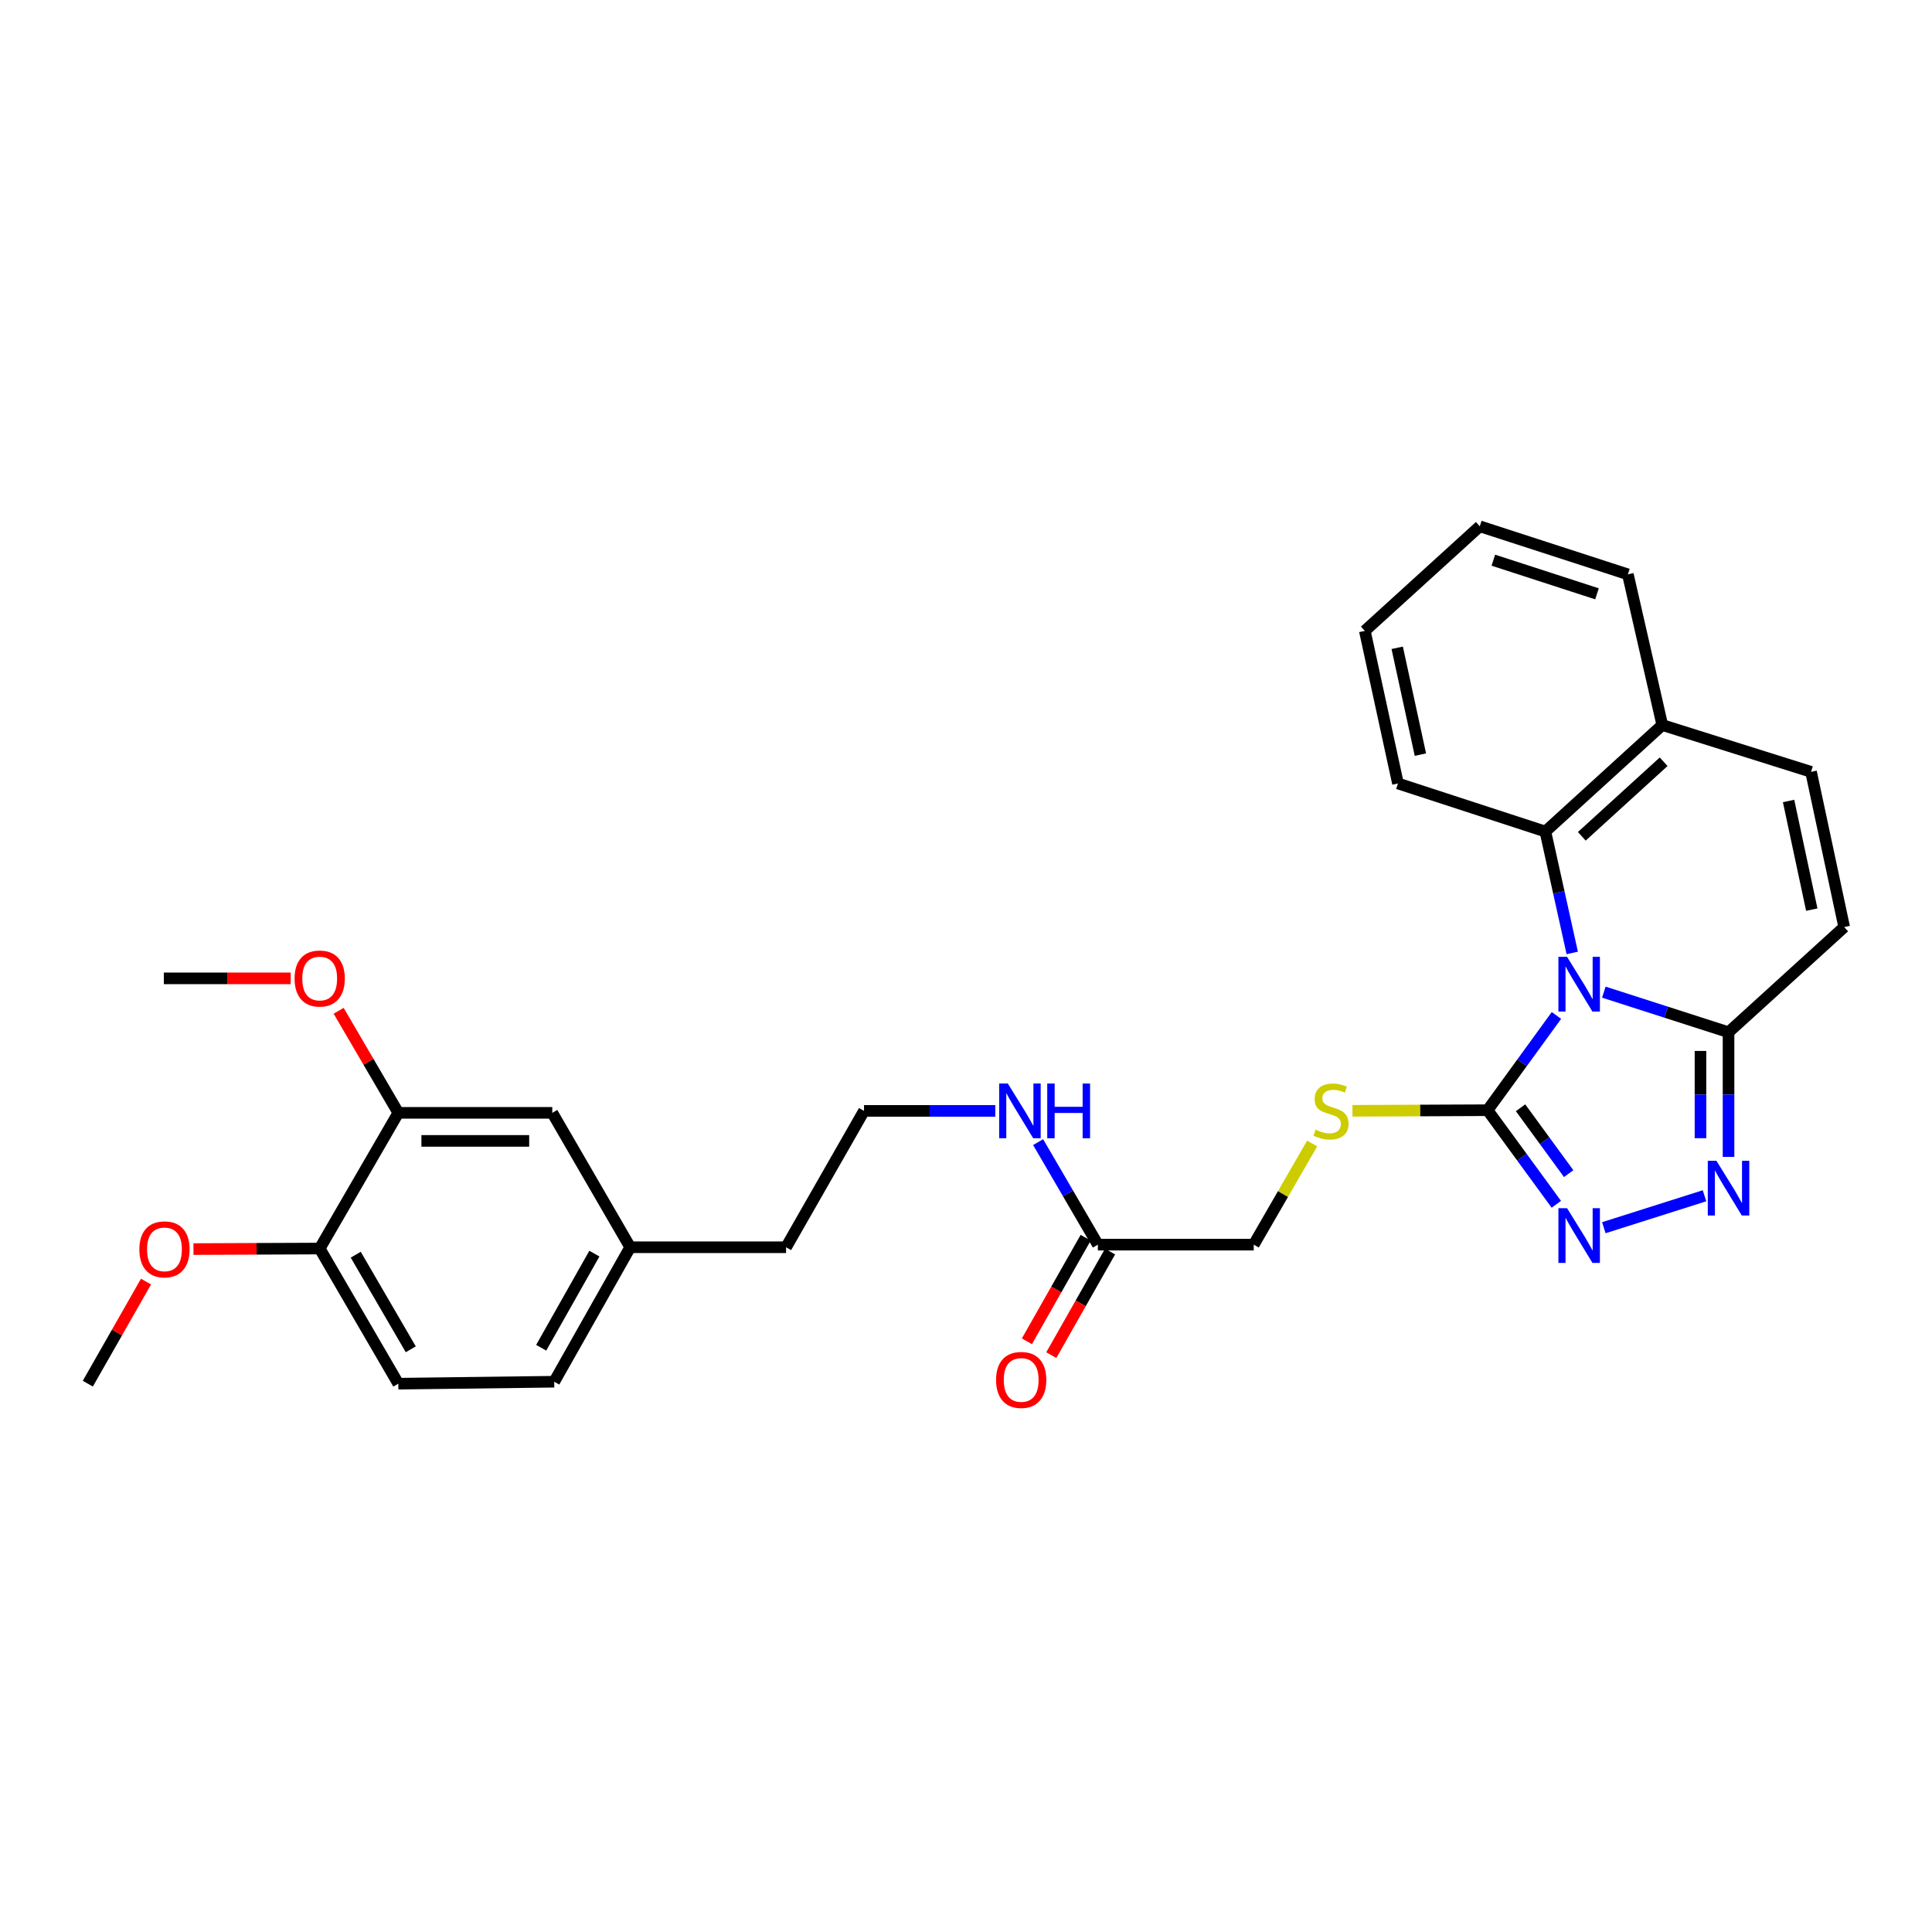 <?xml version='1.0' encoding='iso-8859-1'?>
<svg version='1.1' baseProfile='full'
              xmlns='http://www.w3.org/2000/svg'
                      xmlns:rdkit='http://www.rdkit.org/xml'
                      xmlns:xlink='http://www.w3.org/1999/xlink'
                  xml:space='preserve'
width='1000px' height='1000px' viewBox='0 0 1000 1000'>
<!-- END OF HEADER -->
<rect style='opacity:1.0;fill:#FFFFFF;stroke:none' width='1000' height='1000' x='0' y='0'> </rect>
<path class='bond-0' d='M 805.614,525.601 L 787.791,550.121' style='fill:none;fill-rule:evenodd;stroke:#0000FF;stroke-width:6px;stroke-linecap:butt;stroke-linejoin:miter;stroke-opacity:1' />
<path class='bond-0' d='M 787.791,550.121 L 769.968,574.64' style='fill:none;fill-rule:evenodd;stroke:#000000;stroke-width:6px;stroke-linecap:butt;stroke-linejoin:miter;stroke-opacity:1' />
<path class='bond-1' d='M 830.141,513.532 L 862.414,523.91' style='fill:none;fill-rule:evenodd;stroke:#0000FF;stroke-width:6px;stroke-linecap:butt;stroke-linejoin:miter;stroke-opacity:1' />
<path class='bond-1' d='M 862.414,523.91 L 894.687,534.288' style='fill:none;fill-rule:evenodd;stroke:#000000;stroke-width:6px;stroke-linecap:butt;stroke-linejoin:miter;stroke-opacity:1' />
<path class='bond-4' d='M 813.789,493.242 L 806.835,461.825' style='fill:none;fill-rule:evenodd;stroke:#0000FF;stroke-width:6px;stroke-linecap:butt;stroke-linejoin:miter;stroke-opacity:1' />
<path class='bond-4' d='M 806.835,461.825 L 799.881,430.407' style='fill:none;fill-rule:evenodd;stroke:#000000;stroke-width:6px;stroke-linecap:butt;stroke-linejoin:miter;stroke-opacity:1' />
<path class='bond-2' d='M 769.968,574.64 L 787.762,598.99' style='fill:none;fill-rule:evenodd;stroke:#000000;stroke-width:6px;stroke-linecap:butt;stroke-linejoin:miter;stroke-opacity:1' />
<path class='bond-2' d='M 787.762,598.99 L 805.556,623.34' style='fill:none;fill-rule:evenodd;stroke:#0000FF;stroke-width:6px;stroke-linecap:butt;stroke-linejoin:miter;stroke-opacity:1' />
<path class='bond-2' d='M 787.031,573.378 L 799.486,590.423' style='fill:none;fill-rule:evenodd;stroke:#000000;stroke-width:6px;stroke-linecap:butt;stroke-linejoin:miter;stroke-opacity:1' />
<path class='bond-2' d='M 799.486,590.423 L 811.942,607.468' style='fill:none;fill-rule:evenodd;stroke:#0000FF;stroke-width:6px;stroke-linecap:butt;stroke-linejoin:miter;stroke-opacity:1' />
<path class='bond-7' d='M 769.968,574.64 L 735.004,574.794' style='fill:none;fill-rule:evenodd;stroke:#000000;stroke-width:6px;stroke-linecap:butt;stroke-linejoin:miter;stroke-opacity:1' />
<path class='bond-7' d='M 735.004,574.794 L 700.039,574.947' style='fill:none;fill-rule:evenodd;stroke:#CCCC00;stroke-width:6px;stroke-linecap:butt;stroke-linejoin:miter;stroke-opacity:1' />
<path class='bond-3' d='M 894.687,534.288 L 894.687,566.548' style='fill:none;fill-rule:evenodd;stroke:#000000;stroke-width:6px;stroke-linecap:butt;stroke-linejoin:miter;stroke-opacity:1' />
<path class='bond-3' d='M 894.687,566.548 L 894.687,598.807' style='fill:none;fill-rule:evenodd;stroke:#0000FF;stroke-width:6px;stroke-linecap:butt;stroke-linejoin:miter;stroke-opacity:1' />
<path class='bond-3' d='M 880.166,543.966 L 880.166,566.548' style='fill:none;fill-rule:evenodd;stroke:#000000;stroke-width:6px;stroke-linecap:butt;stroke-linejoin:miter;stroke-opacity:1' />
<path class='bond-3' d='M 880.166,566.548 L 880.166,589.129' style='fill:none;fill-rule:evenodd;stroke:#0000FF;stroke-width:6px;stroke-linecap:butt;stroke-linejoin:miter;stroke-opacity:1' />
<path class='bond-5' d='M 894.687,534.288 L 954.545,479.843' style='fill:none;fill-rule:evenodd;stroke:#000000;stroke-width:6px;stroke-linecap:butt;stroke-linejoin:miter;stroke-opacity:1' />
<path class='bond-29' d='M 830.139,635.459 L 882.254,618.928' style='fill:none;fill-rule:evenodd;stroke:#0000FF;stroke-width:6px;stroke-linecap:butt;stroke-linejoin:miter;stroke-opacity:1' />
<path class='bond-8' d='M 799.881,430.407 L 860.393,375.276' style='fill:none;fill-rule:evenodd;stroke:#000000;stroke-width:6px;stroke-linecap:butt;stroke-linejoin:miter;stroke-opacity:1' />
<path class='bond-8' d='M 818.738,432.872 L 861.096,394.28' style='fill:none;fill-rule:evenodd;stroke:#000000;stroke-width:6px;stroke-linecap:butt;stroke-linejoin:miter;stroke-opacity:1' />
<path class='bond-22' d='M 799.881,430.407 L 723.582,405.52' style='fill:none;fill-rule:evenodd;stroke:#000000;stroke-width:6px;stroke-linecap:butt;stroke-linejoin:miter;stroke-opacity:1' />
<path class='bond-30' d='M 954.545,479.843 L 937.395,399.502' style='fill:none;fill-rule:evenodd;stroke:#000000;stroke-width:6px;stroke-linecap:butt;stroke-linejoin:miter;stroke-opacity:1' />
<path class='bond-30' d='M 937.772,470.823 L 925.766,414.585' style='fill:none;fill-rule:evenodd;stroke:#000000;stroke-width:6px;stroke-linecap:butt;stroke-linejoin:miter;stroke-opacity:1' />
<path class='bond-6' d='M 937.395,399.502 L 860.393,375.276' style='fill:none;fill-rule:evenodd;stroke:#000000;stroke-width:6px;stroke-linecap:butt;stroke-linejoin:miter;stroke-opacity:1' />
<path class='bond-14' d='M 679.182,591.874 L 664.059,618.051' style='fill:none;fill-rule:evenodd;stroke:#CCCC00;stroke-width:6px;stroke-linecap:butt;stroke-linejoin:miter;stroke-opacity:1' />
<path class='bond-14' d='M 664.059,618.051 L 648.936,644.228' style='fill:none;fill-rule:evenodd;stroke:#000000;stroke-width:6px;stroke-linecap:butt;stroke-linejoin:miter;stroke-opacity:1' />
<path class='bond-23' d='M 860.393,375.276 L 842.581,297.283' style='fill:none;fill-rule:evenodd;stroke:#000000;stroke-width:6px;stroke-linecap:butt;stroke-linejoin:miter;stroke-opacity:1' />
<path class='bond-9' d='M 206.169,576.004 L 285.857,576.004' style='fill:none;fill-rule:evenodd;stroke:#000000;stroke-width:6px;stroke-linecap:butt;stroke-linejoin:miter;stroke-opacity:1' />
<path class='bond-9' d='M 218.122,590.525 L 273.903,590.525' style='fill:none;fill-rule:evenodd;stroke:#000000;stroke-width:6px;stroke-linecap:butt;stroke-linejoin:miter;stroke-opacity:1' />
<path class='bond-19' d='M 206.169,576.004 L 190.724,549.59' style='fill:none;fill-rule:evenodd;stroke:#000000;stroke-width:6px;stroke-linecap:butt;stroke-linejoin:miter;stroke-opacity:1' />
<path class='bond-19' d='M 190.724,549.59 L 175.279,523.176' style='fill:none;fill-rule:evenodd;stroke:#FF0000;stroke-width:6px;stroke-linecap:butt;stroke-linejoin:miter;stroke-opacity:1' />
<path class='bond-32' d='M 206.169,576.004 L 165.47,646.245' style='fill:none;fill-rule:evenodd;stroke:#000000;stroke-width:6px;stroke-linecap:butt;stroke-linejoin:miter;stroke-opacity:1' />
<path class='bond-10' d='M 568.256,644.228 L 648.936,644.228' style='fill:none;fill-rule:evenodd;stroke:#000000;stroke-width:6px;stroke-linecap:butt;stroke-linejoin:miter;stroke-opacity:1' />
<path class='bond-13' d='M 561.942,640.645 L 546.73,667.451' style='fill:none;fill-rule:evenodd;stroke:#000000;stroke-width:6px;stroke-linecap:butt;stroke-linejoin:miter;stroke-opacity:1' />
<path class='bond-13' d='M 546.73,667.451 L 531.518,694.257' style='fill:none;fill-rule:evenodd;stroke:#FF0000;stroke-width:6px;stroke-linecap:butt;stroke-linejoin:miter;stroke-opacity:1' />
<path class='bond-13' d='M 574.571,647.811 L 559.359,674.617' style='fill:none;fill-rule:evenodd;stroke:#000000;stroke-width:6px;stroke-linecap:butt;stroke-linejoin:miter;stroke-opacity:1' />
<path class='bond-13' d='M 559.359,674.617 L 544.148,701.423' style='fill:none;fill-rule:evenodd;stroke:#FF0000;stroke-width:6px;stroke-linecap:butt;stroke-linejoin:miter;stroke-opacity:1' />
<path class='bond-16' d='M 568.256,644.228 L 552.794,617.693' style='fill:none;fill-rule:evenodd;stroke:#000000;stroke-width:6px;stroke-linecap:butt;stroke-linejoin:miter;stroke-opacity:1' />
<path class='bond-16' d='M 552.794,617.693 L 537.331,591.159' style='fill:none;fill-rule:evenodd;stroke:#0000FF;stroke-width:6px;stroke-linecap:butt;stroke-linejoin:miter;stroke-opacity:1' />
<path class='bond-11' d='M 165.47,646.245 L 206.169,716.187' style='fill:none;fill-rule:evenodd;stroke:#000000;stroke-width:6px;stroke-linecap:butt;stroke-linejoin:miter;stroke-opacity:1' />
<path class='bond-11' d='M 184.126,649.433 L 212.615,698.393' style='fill:none;fill-rule:evenodd;stroke:#000000;stroke-width:6px;stroke-linecap:butt;stroke-linejoin:miter;stroke-opacity:1' />
<path class='bond-20' d='M 165.47,646.245 L 132.804,646.382' style='fill:none;fill-rule:evenodd;stroke:#000000;stroke-width:6px;stroke-linecap:butt;stroke-linejoin:miter;stroke-opacity:1' />
<path class='bond-20' d='M 132.804,646.382 L 100.137,646.52' style='fill:none;fill-rule:evenodd;stroke:#FF0000;stroke-width:6px;stroke-linecap:butt;stroke-linejoin:miter;stroke-opacity:1' />
<path class='bond-12' d='M 285.857,576.004 L 326.193,645.575' style='fill:none;fill-rule:evenodd;stroke:#000000;stroke-width:6px;stroke-linecap:butt;stroke-linejoin:miter;stroke-opacity:1' />
<path class='bond-15' d='M 206.169,716.187 L 286.865,715.179' style='fill:none;fill-rule:evenodd;stroke:#000000;stroke-width:6px;stroke-linecap:butt;stroke-linejoin:miter;stroke-opacity:1' />
<path class='bond-21' d='M 515.155,574.995 L 481.186,574.995' style='fill:none;fill-rule:evenodd;stroke:#0000FF;stroke-width:6px;stroke-linecap:butt;stroke-linejoin:miter;stroke-opacity:1' />
<path class='bond-21' d='M 481.186,574.995 L 447.216,574.995' style='fill:none;fill-rule:evenodd;stroke:#000000;stroke-width:6px;stroke-linecap:butt;stroke-linejoin:miter;stroke-opacity:1' />
<path class='bond-17' d='M 326.193,645.575 L 406.872,645.575' style='fill:none;fill-rule:evenodd;stroke:#000000;stroke-width:6px;stroke-linecap:butt;stroke-linejoin:miter;stroke-opacity:1' />
<path class='bond-18' d='M 326.193,645.575 L 286.865,715.179' style='fill:none;fill-rule:evenodd;stroke:#000000;stroke-width:6px;stroke-linecap:butt;stroke-linejoin:miter;stroke-opacity:1' />
<path class='bond-18' d='M 307.651,648.872 L 280.122,697.595' style='fill:none;fill-rule:evenodd;stroke:#000000;stroke-width:6px;stroke-linecap:butt;stroke-linejoin:miter;stroke-opacity:1' />
<path class='bond-25' d='M 150.453,506.4 L 117.63,506.4' style='fill:none;fill-rule:evenodd;stroke:#FF0000;stroke-width:6px;stroke-linecap:butt;stroke-linejoin:miter;stroke-opacity:1' />
<path class='bond-25' d='M 117.63,506.4 L 84.806,506.4' style='fill:none;fill-rule:evenodd;stroke:#000000;stroke-width:6px;stroke-linecap:butt;stroke-linejoin:miter;stroke-opacity:1' />
<path class='bond-26' d='M 75.574,663.346 L 60.514,689.767' style='fill:none;fill-rule:evenodd;stroke:#FF0000;stroke-width:6px;stroke-linecap:butt;stroke-linejoin:miter;stroke-opacity:1' />
<path class='bond-26' d='M 60.514,689.767 L 45.455,716.187' style='fill:none;fill-rule:evenodd;stroke:#000000;stroke-width:6px;stroke-linecap:butt;stroke-linejoin:miter;stroke-opacity:1' />
<path class='bond-24' d='M 447.216,574.995 L 406.872,645.575' style='fill:none;fill-rule:evenodd;stroke:#000000;stroke-width:6px;stroke-linecap:butt;stroke-linejoin:miter;stroke-opacity:1' />
<path class='bond-27' d='M 723.582,405.52 L 706.431,326.542' style='fill:none;fill-rule:evenodd;stroke:#000000;stroke-width:6px;stroke-linecap:butt;stroke-linejoin:miter;stroke-opacity:1' />
<path class='bond-27' d='M 735.2,390.592 L 723.194,335.307' style='fill:none;fill-rule:evenodd;stroke:#000000;stroke-width:6px;stroke-linecap:butt;stroke-linejoin:miter;stroke-opacity:1' />
<path class='bond-31' d='M 842.581,297.283 L 765.935,272.411' style='fill:none;fill-rule:evenodd;stroke:#000000;stroke-width:6px;stroke-linecap:butt;stroke-linejoin:miter;stroke-opacity:1' />
<path class='bond-31' d='M 826.602,307.364 L 772.95,289.954' style='fill:none;fill-rule:evenodd;stroke:#000000;stroke-width:6px;stroke-linecap:butt;stroke-linejoin:miter;stroke-opacity:1' />
<path class='bond-28' d='M 706.431,326.542 L 765.935,272.411' style='fill:none;fill-rule:evenodd;stroke:#000000;stroke-width:6px;stroke-linecap:butt;stroke-linejoin:miter;stroke-opacity:1' />
<path  class='atom-0' d='M 811.111 495.265
L 820.391 510.265
Q 821.311 511.745, 822.791 514.425
Q 824.271 517.105, 824.351 517.265
L 824.351 495.265
L 828.111 495.265
L 828.111 523.585
L 824.231 523.585
L 814.271 507.185
Q 813.111 505.265, 811.871 503.065
Q 810.671 500.865, 810.311 500.185
L 810.311 523.585
L 806.631 523.585
L 806.631 495.265
L 811.111 495.265
' fill='#0000FF'/>
<path  class='atom-3' d='M 811.111 625.349
L 820.391 640.349
Q 821.311 641.829, 822.791 644.509
Q 824.271 647.189, 824.351 647.349
L 824.351 625.349
L 828.111 625.349
L 828.111 653.669
L 824.231 653.669
L 814.271 637.269
Q 813.111 635.349, 811.871 633.149
Q 810.671 630.949, 810.311 630.269
L 810.311 653.669
L 806.631 653.669
L 806.631 625.349
L 811.111 625.349
' fill='#0000FF'/>
<path  class='atom-4' d='M 888.427 600.824
L 897.707 615.824
Q 898.627 617.304, 900.107 619.984
Q 901.587 622.664, 901.667 622.824
L 901.667 600.824
L 905.427 600.824
L 905.427 629.144
L 901.547 629.144
L 891.587 612.744
Q 890.427 610.824, 889.187 608.624
Q 887.987 606.424, 887.627 605.744
L 887.627 629.144
L 883.947 629.144
L 883.947 600.824
L 888.427 600.824
' fill='#0000FF'/>
<path  class='atom-8' d='M 680.933 584.715
Q 681.253 584.835, 682.573 585.395
Q 683.893 585.955, 685.333 586.315
Q 686.813 586.635, 688.253 586.635
Q 690.933 586.635, 692.493 585.355
Q 694.053 584.035, 694.053 581.755
Q 694.053 580.195, 693.253 579.235
Q 692.493 578.275, 691.293 577.755
Q 690.093 577.235, 688.093 576.635
Q 685.573 575.875, 684.053 575.155
Q 682.573 574.435, 681.493 572.915
Q 680.453 571.395, 680.453 568.835
Q 680.453 565.275, 682.853 563.075
Q 685.293 560.875, 690.093 560.875
Q 693.373 560.875, 697.093 562.435
L 696.173 565.515
Q 692.773 564.115, 690.213 564.115
Q 687.453 564.115, 685.933 565.275
Q 684.413 566.395, 684.453 568.355
Q 684.453 569.875, 685.213 570.795
Q 686.013 571.715, 687.133 572.235
Q 688.293 572.755, 690.213 573.355
Q 692.773 574.155, 694.293 574.955
Q 695.813 575.755, 696.893 577.395
Q 698.013 578.995, 698.013 581.755
Q 698.013 585.675, 695.373 587.795
Q 692.773 589.875, 688.413 589.875
Q 685.893 589.875, 683.973 589.315
Q 682.093 588.795, 679.853 587.875
L 680.933 584.715
' fill='#CCCC00'/>
<path  class='atom-14' d='M 515.566 714.25
Q 515.566 707.45, 518.926 703.65
Q 522.286 699.85, 528.566 699.85
Q 534.846 699.85, 538.206 703.65
Q 541.566 707.45, 541.566 714.25
Q 541.566 721.13, 538.166 725.05
Q 534.766 728.93, 528.566 728.93
Q 522.326 728.93, 518.926 725.05
Q 515.566 721.17, 515.566 714.25
M 528.566 725.73
Q 532.886 725.73, 535.206 722.85
Q 537.566 719.93, 537.566 714.25
Q 537.566 708.69, 535.206 705.89
Q 532.886 703.05, 528.566 703.05
Q 524.246 703.05, 521.886 705.85
Q 519.566 708.65, 519.566 714.25
Q 519.566 719.97, 521.886 722.85
Q 524.246 725.73, 528.566 725.73
' fill='#FF0000'/>
<path  class='atom-17' d='M 521.652 560.835
L 530.932 575.835
Q 531.852 577.315, 533.332 579.995
Q 534.812 582.675, 534.892 582.835
L 534.892 560.835
L 538.652 560.835
L 538.652 589.155
L 534.772 589.155
L 524.812 572.755
Q 523.652 570.835, 522.412 568.635
Q 521.212 566.435, 520.852 565.755
L 520.852 589.155
L 517.172 589.155
L 517.172 560.835
L 521.652 560.835
' fill='#0000FF'/>
<path  class='atom-17' d='M 542.052 560.835
L 545.892 560.835
L 545.892 572.875
L 560.372 572.875
L 560.372 560.835
L 564.212 560.835
L 564.212 589.155
L 560.372 589.155
L 560.372 576.075
L 545.892 576.075
L 545.892 589.155
L 542.052 589.155
L 542.052 560.835
' fill='#0000FF'/>
<path  class='atom-20' d='M 152.47 506.48
Q 152.47 499.68, 155.83 495.88
Q 159.19 492.08, 165.47 492.08
Q 171.75 492.08, 175.11 495.88
Q 178.47 499.68, 178.47 506.48
Q 178.47 513.36, 175.07 517.28
Q 171.67 521.16, 165.47 521.16
Q 159.23 521.16, 155.83 517.28
Q 152.47 513.4, 152.47 506.48
M 165.47 517.96
Q 169.79 517.96, 172.11 515.08
Q 174.47 512.16, 174.47 506.48
Q 174.47 500.92, 172.11 498.12
Q 169.79 495.28, 165.47 495.28
Q 161.15 495.28, 158.79 498.08
Q 156.47 500.88, 156.47 506.48
Q 156.47 512.2, 158.79 515.08
Q 161.15 517.96, 165.47 517.96
' fill='#FF0000'/>
<path  class='atom-21' d='M 72.129 646.664
Q 72.129 639.864, 75.489 636.064
Q 78.849 632.264, 85.129 632.264
Q 91.409 632.264, 94.769 636.064
Q 98.129 639.864, 98.129 646.664
Q 98.129 653.544, 94.729 657.464
Q 91.329 661.344, 85.129 661.344
Q 78.889 661.344, 75.489 657.464
Q 72.129 653.584, 72.129 646.664
M 85.129 658.144
Q 89.449 658.144, 91.769 655.264
Q 94.129 652.344, 94.129 646.664
Q 94.129 641.104, 91.769 638.304
Q 89.449 635.464, 85.129 635.464
Q 80.809 635.464, 78.449 638.264
Q 76.129 641.064, 76.129 646.664
Q 76.129 652.384, 78.449 655.264
Q 80.809 658.144, 85.129 658.144
' fill='#FF0000'/>
</svg>
